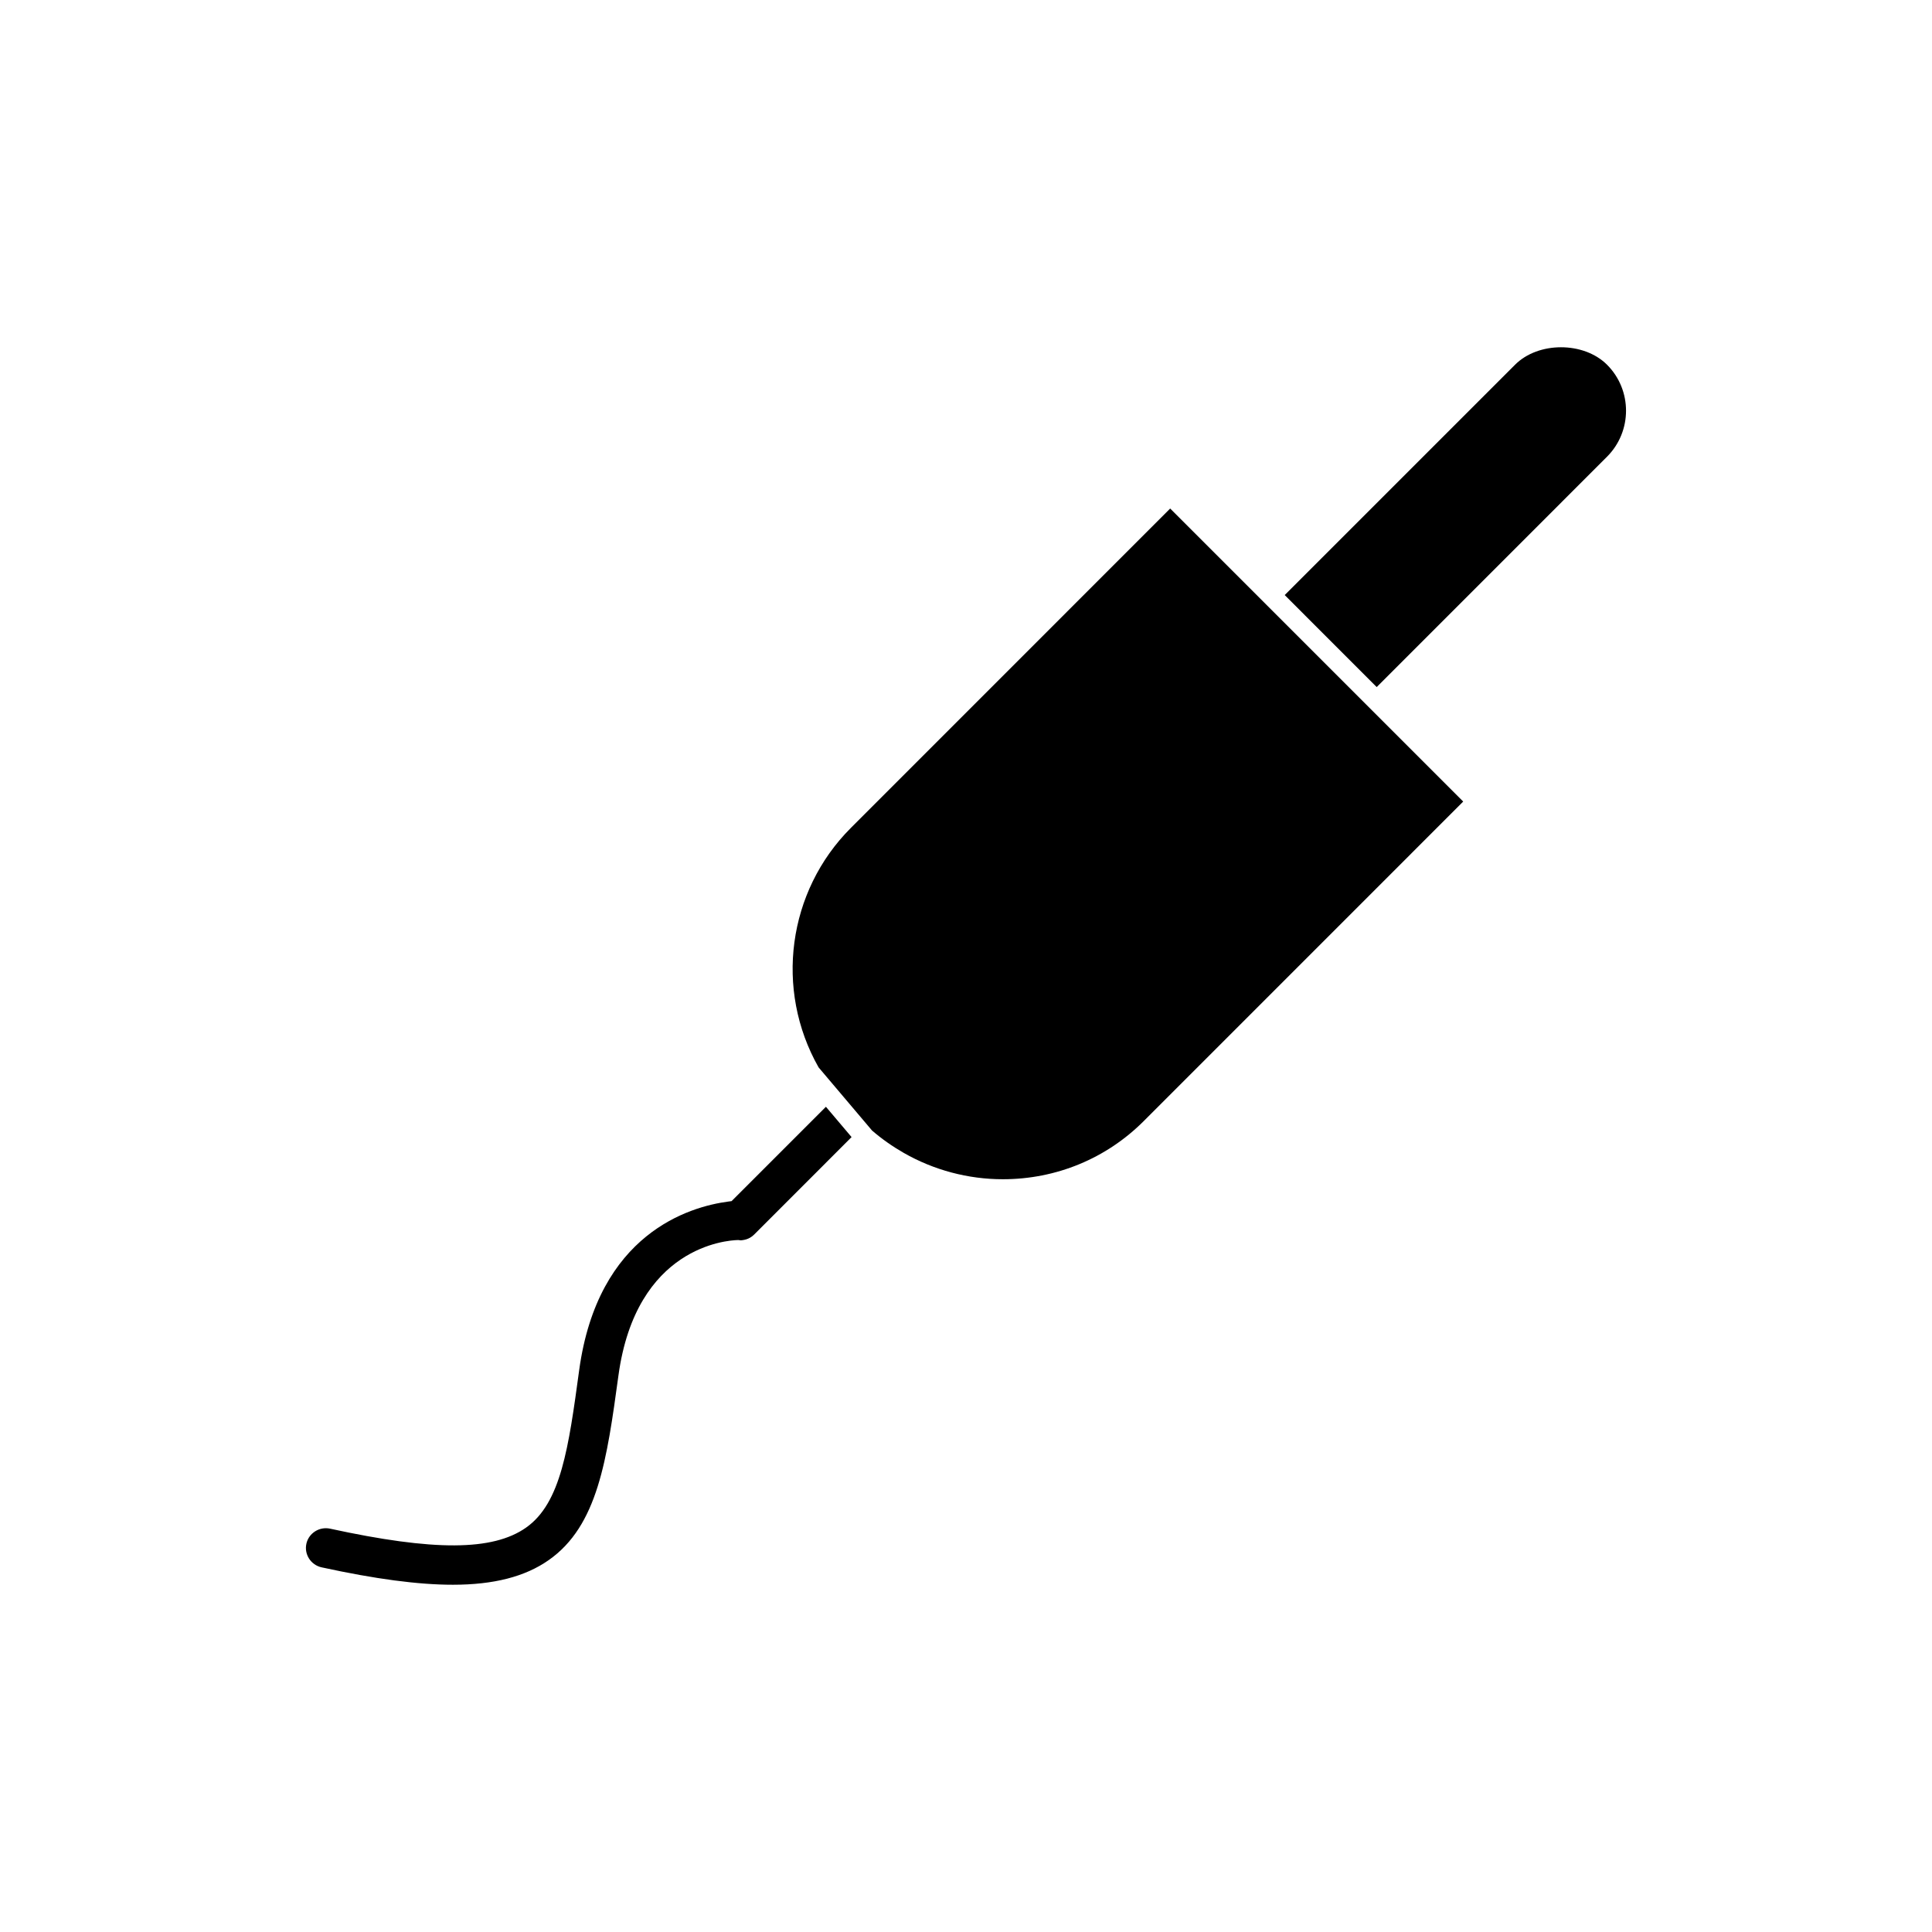 <?xml version="1.0" encoding="UTF-8"?>
<!-- Uploaded to: SVG Repo, www.svgrepo.com, Generator: SVG Repo Mixer Tools -->
<svg fill="#000000" width="800px" height="800px" version="1.1" viewBox="144 144 512 512" xmlns="http://www.w3.org/2000/svg">
 <g>
  <path d="m375.1 443.6c2.562 2.211 5.391 4.207 8.398 5.926 7.981 4.57 17.066 6.984 26.262 6.984 14.145 0 27.422-5.481 37.359-15.43l84.645-84.66-25.727-25.73-25.285-25.281-0.902-0.902-0.957-0.961-24.785-24.781-84.633 84.652c-16.758 16.766-20.254 42.824-8.539 63.453z"/>
  <path d="m569.87 265.04c6.723-6.723 6.723-17.66 0.012-24.383-6.184-6.172-18.227-6.172-24.383 0.004l-61.039 61.035 24.379 24.383z"/>
  <path d="m229.22 559.36c14.25 3.106 25.637 4.613 34.801 4.613 10.816 0 19.117-2.129 25.379-6.519 13.047-9.121 15.445-26.68 18.488-48.895 4.676-34.281 28.855-35.855 31.598-35.93l0.184-0.004 0.645 0.078c1.508-0.121 2.582-0.586 3.602-1.59l25.758-25.773-6.797-8.031-25 25-0.883 0.117c-10.227 1.348-34.562 8.414-39.512 44.715-2.785 20.441-4.797 35.207-14.105 41.715-8.797 6.172-24.402 6.238-51.957 0.246-0.348-0.074-0.707-0.109-1.066-0.109-2.473 0-4.644 1.73-5.164 4.125-0.613 2.82 1.191 5.617 4.031 6.242z"/>
 </g>
</svg>